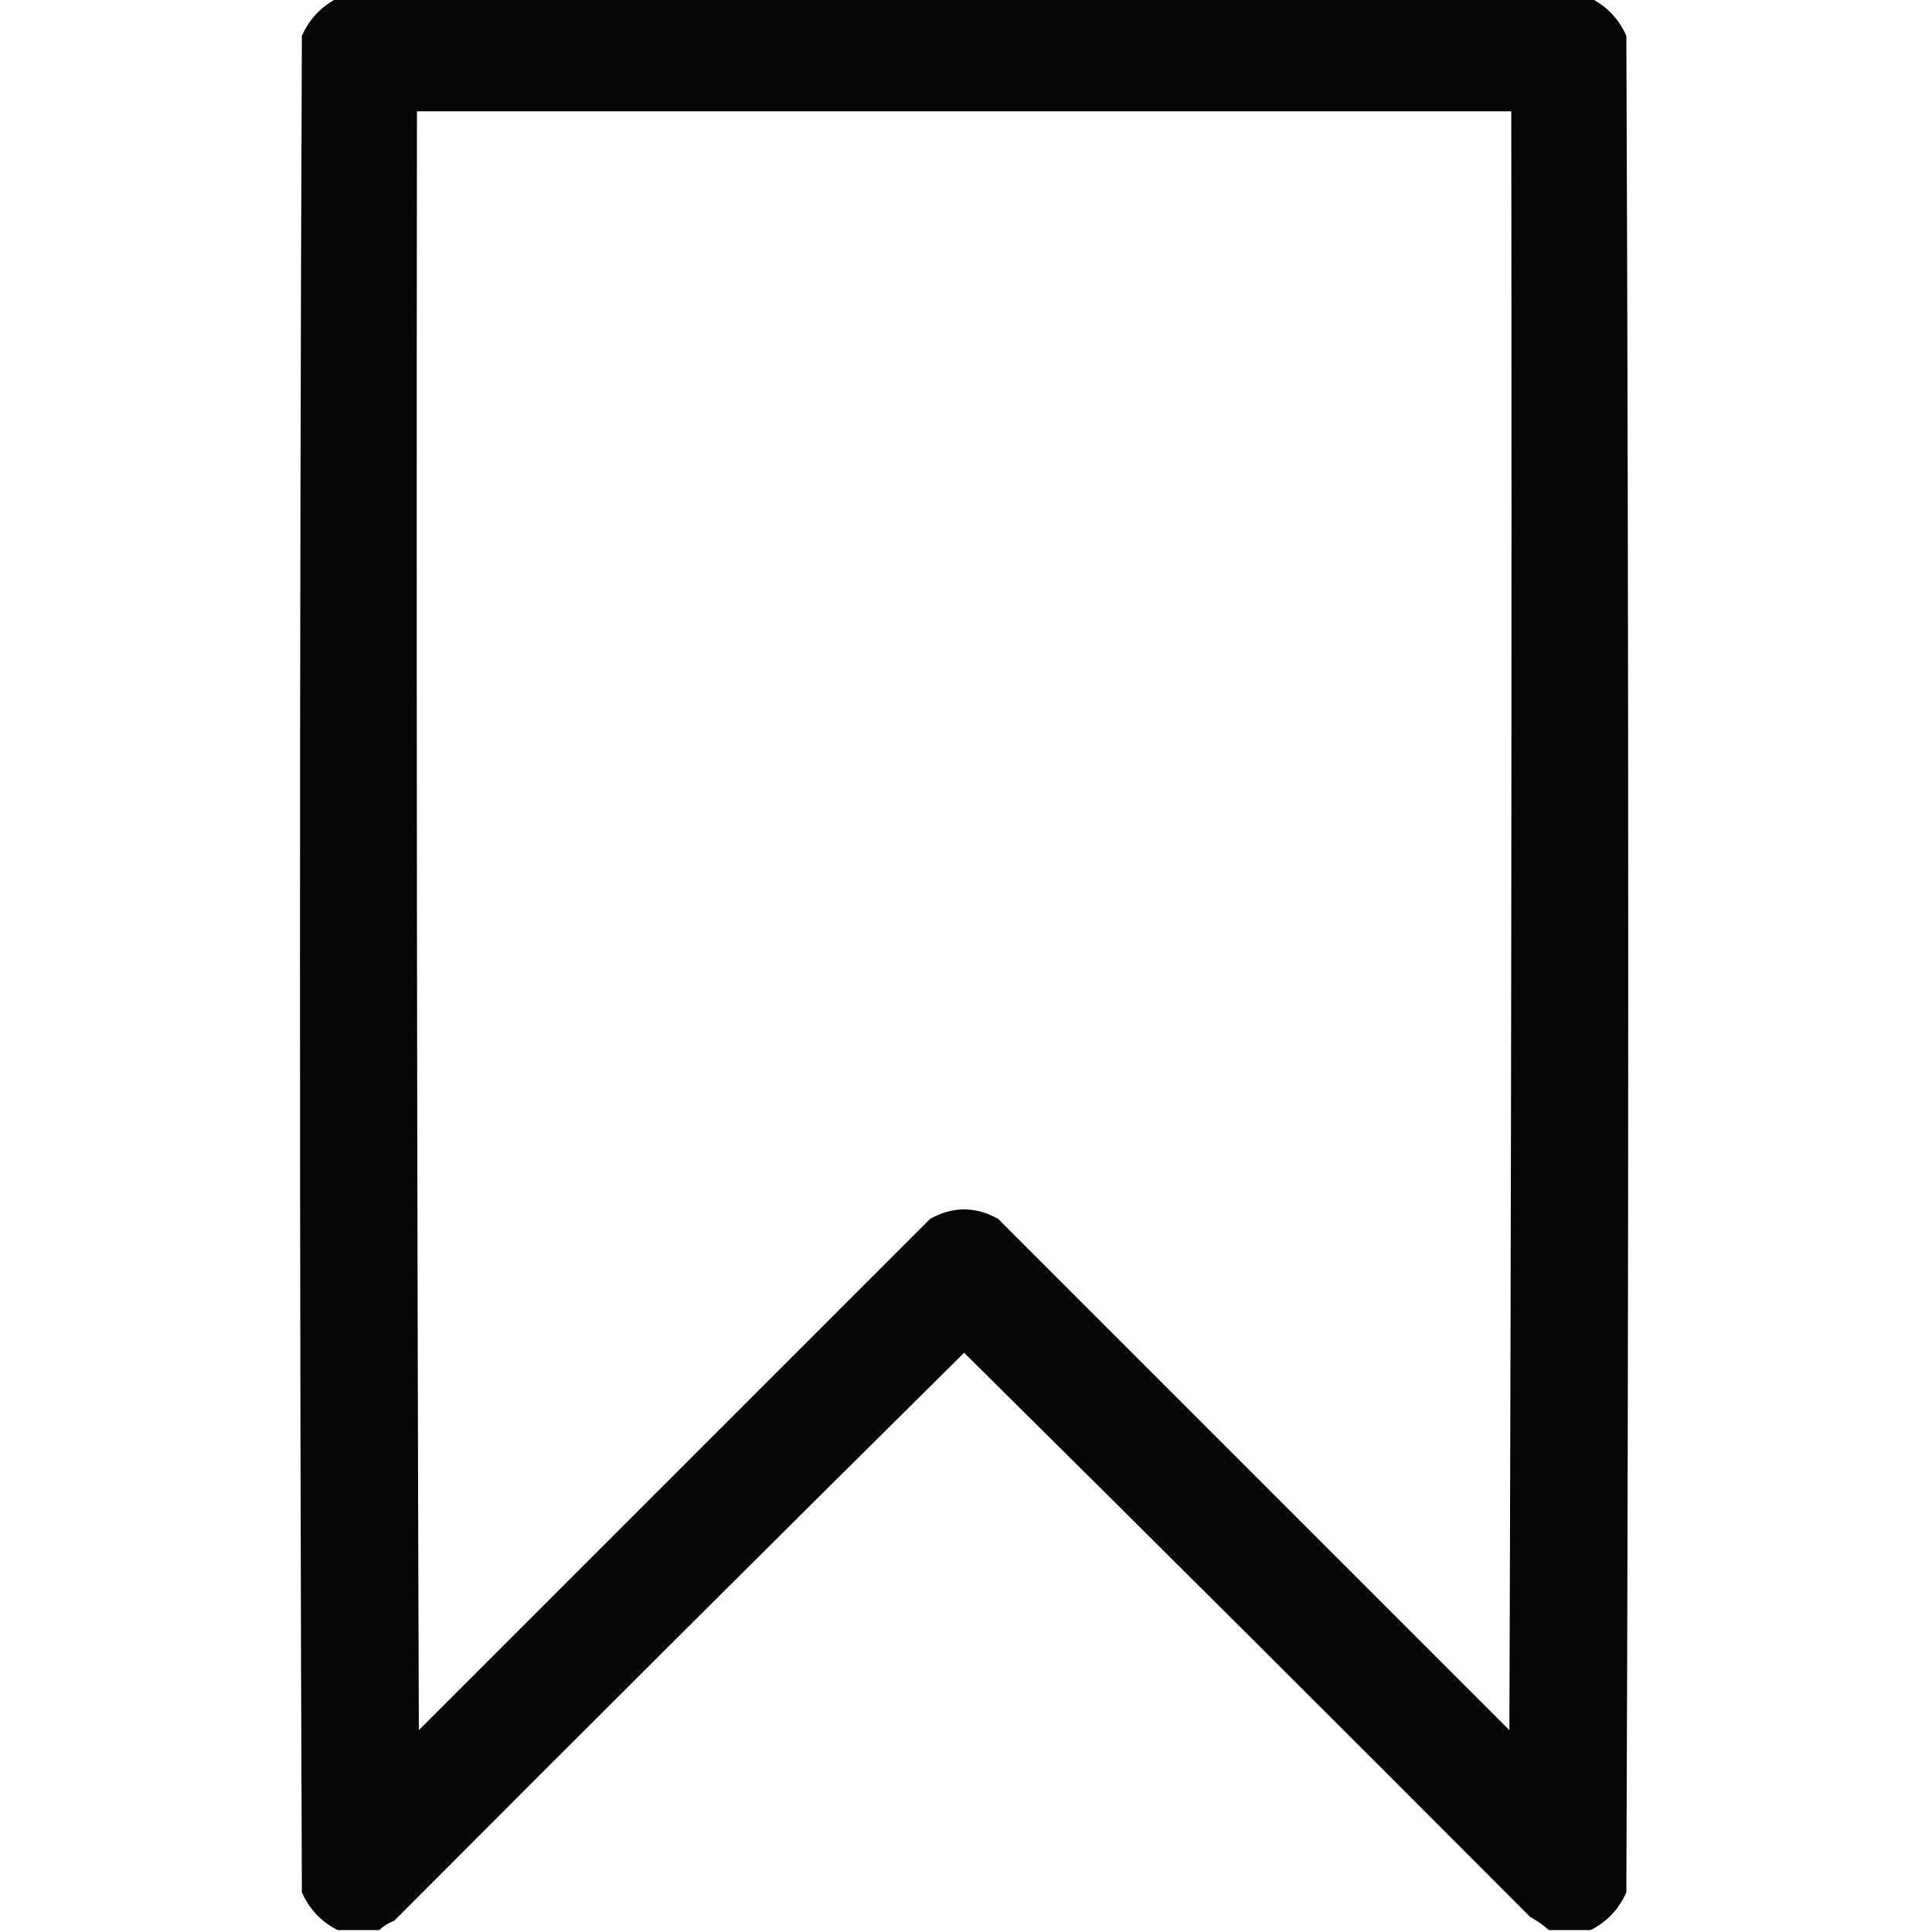 <?xml version="1.0" encoding="UTF-8"?>
<!DOCTYPE svg PUBLIC "-//W3C//DTD SVG 1.1//EN" "http://www.w3.org/Graphics/SVG/1.1/DTD/svg11.dtd">
<svg xmlns="http://www.w3.org/2000/svg" version="1.1" width="512px" height="512px" style="shape-rendering:geometricPrecision; text-rendering:geometricPrecision; image-rendering:optimizeQuality; fill-rule:evenodd; clip-rule:evenodd" xmlns:xlink="http://www.w3.org/1999/xlink">
<g><path style="opacity:0.973" fill="#000000" d="M 89.5,-0.5 C 200.167,-0.5 310.833,-0.5 421.5,-0.5C 425.811,1.647 428.978,4.98 431,9.5C 431.667,173.5 431.667,337.5 431,501.5C 428.978,506.02 425.811,509.353 421.5,511.5C 417.833,511.5 414.167,511.5 410.5,511.5C 409.013,510.196 407.346,509.03 405.5,508C 355.653,457.986 305.653,408.153 255.5,358.5C 205.014,408.486 154.68,458.653 104.5,509C 102.934,509.608 101.6,510.442 100.5,511.5C 96.833,511.5 93.167,511.5 89.5,511.5C 85.189,509.353 82.022,506.02 80,501.5C 79.333,337.5 79.333,173.5 80,9.5C 82.022,4.98 85.189,1.647 89.5,-0.5 Z M 110.5,29.5 C 207.167,29.5 303.833,29.5 400.5,29.5C 400.667,172.5 400.5,315.5 400,458.5C 354.833,413.333 309.667,368.167 264.5,323C 258.5,319.667 252.5,319.667 246.5,323C 201.333,368.167 156.167,413.333 111,458.5C 110.5,315.5 110.333,172.5 110.5,29.5 Z"/></g>
</svg>
